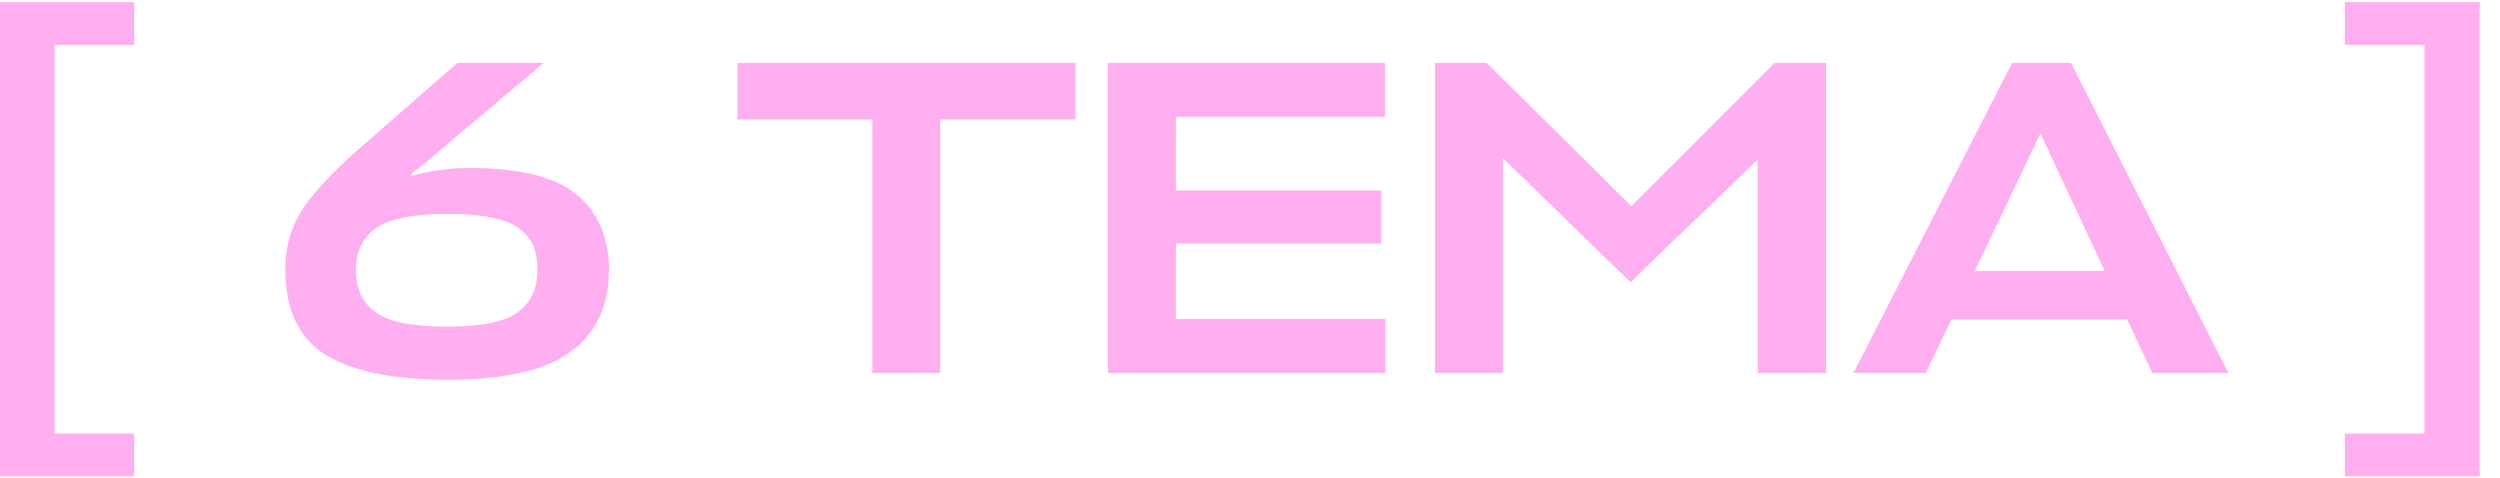 <?xml version="1.0" encoding="UTF-8"?> <svg xmlns="http://www.w3.org/2000/svg" width="89" height="17" viewBox="0 0 89 17" fill="none"><path d="M4.774 15.437V16.957H-0.009V0.077H4.774V1.597H1.942V15.437H4.774ZM15.933 13.517C14.002 13.517 12.557 13.224 11.597 12.637C10.637 12.04 10.157 11.021 10.157 9.581C10.157 8.749 10.381 8.008 10.829 7.357C11.277 6.707 12.082 5.885 13.245 4.893L16.285 2.237H19.357L15.069 5.853L14.653 6.173L14.685 6.253C15.325 6.072 16.007 5.981 16.733 5.981C18.503 5.981 19.767 6.296 20.525 6.925C21.293 7.555 21.677 8.451 21.677 9.613C21.677 10.872 21.229 11.837 20.333 12.509C19.447 13.181 17.981 13.517 15.933 13.517ZM15.933 7.613C14.706 7.613 13.853 7.784 13.373 8.125C12.903 8.467 12.669 8.963 12.669 9.613C12.669 10.275 12.903 10.776 13.373 11.117C13.842 11.459 14.69 11.629 15.917 11.629C17.133 11.629 17.97 11.459 18.429 11.117C18.898 10.776 19.133 10.275 19.133 9.613C19.133 9.293 19.09 9.021 19.005 8.797C18.919 8.563 18.759 8.355 18.525 8.173C18.301 7.981 17.975 7.843 17.549 7.757C17.122 7.661 16.583 7.613 15.933 7.613ZM38.286 2.237V4.253H33.47V13.277H31.054V4.253H26.254V2.237H38.286ZM49.317 11.357V13.277H39.445V2.237H49.301V4.157H41.861V6.781H49.173V8.669H41.861V11.357H49.317ZM58.046 10.045L53.502 5.629V13.277H51.086V2.237H52.926L58.078 7.341L63.182 2.237H65.006V13.277H62.574V5.677L58.046 10.045ZM65.984 13.277L71.632 2.237H73.728L79.328 13.277H76.624L75.728 11.373H69.472L68.56 13.277H65.984ZM72.64 4.749L70.304 9.645H74.928L72.64 4.749ZM83.478 15.437H86.31V1.597H83.478V0.077H88.278V16.957H83.478V15.437Z" fill="#FFAEEF"></path></svg> 